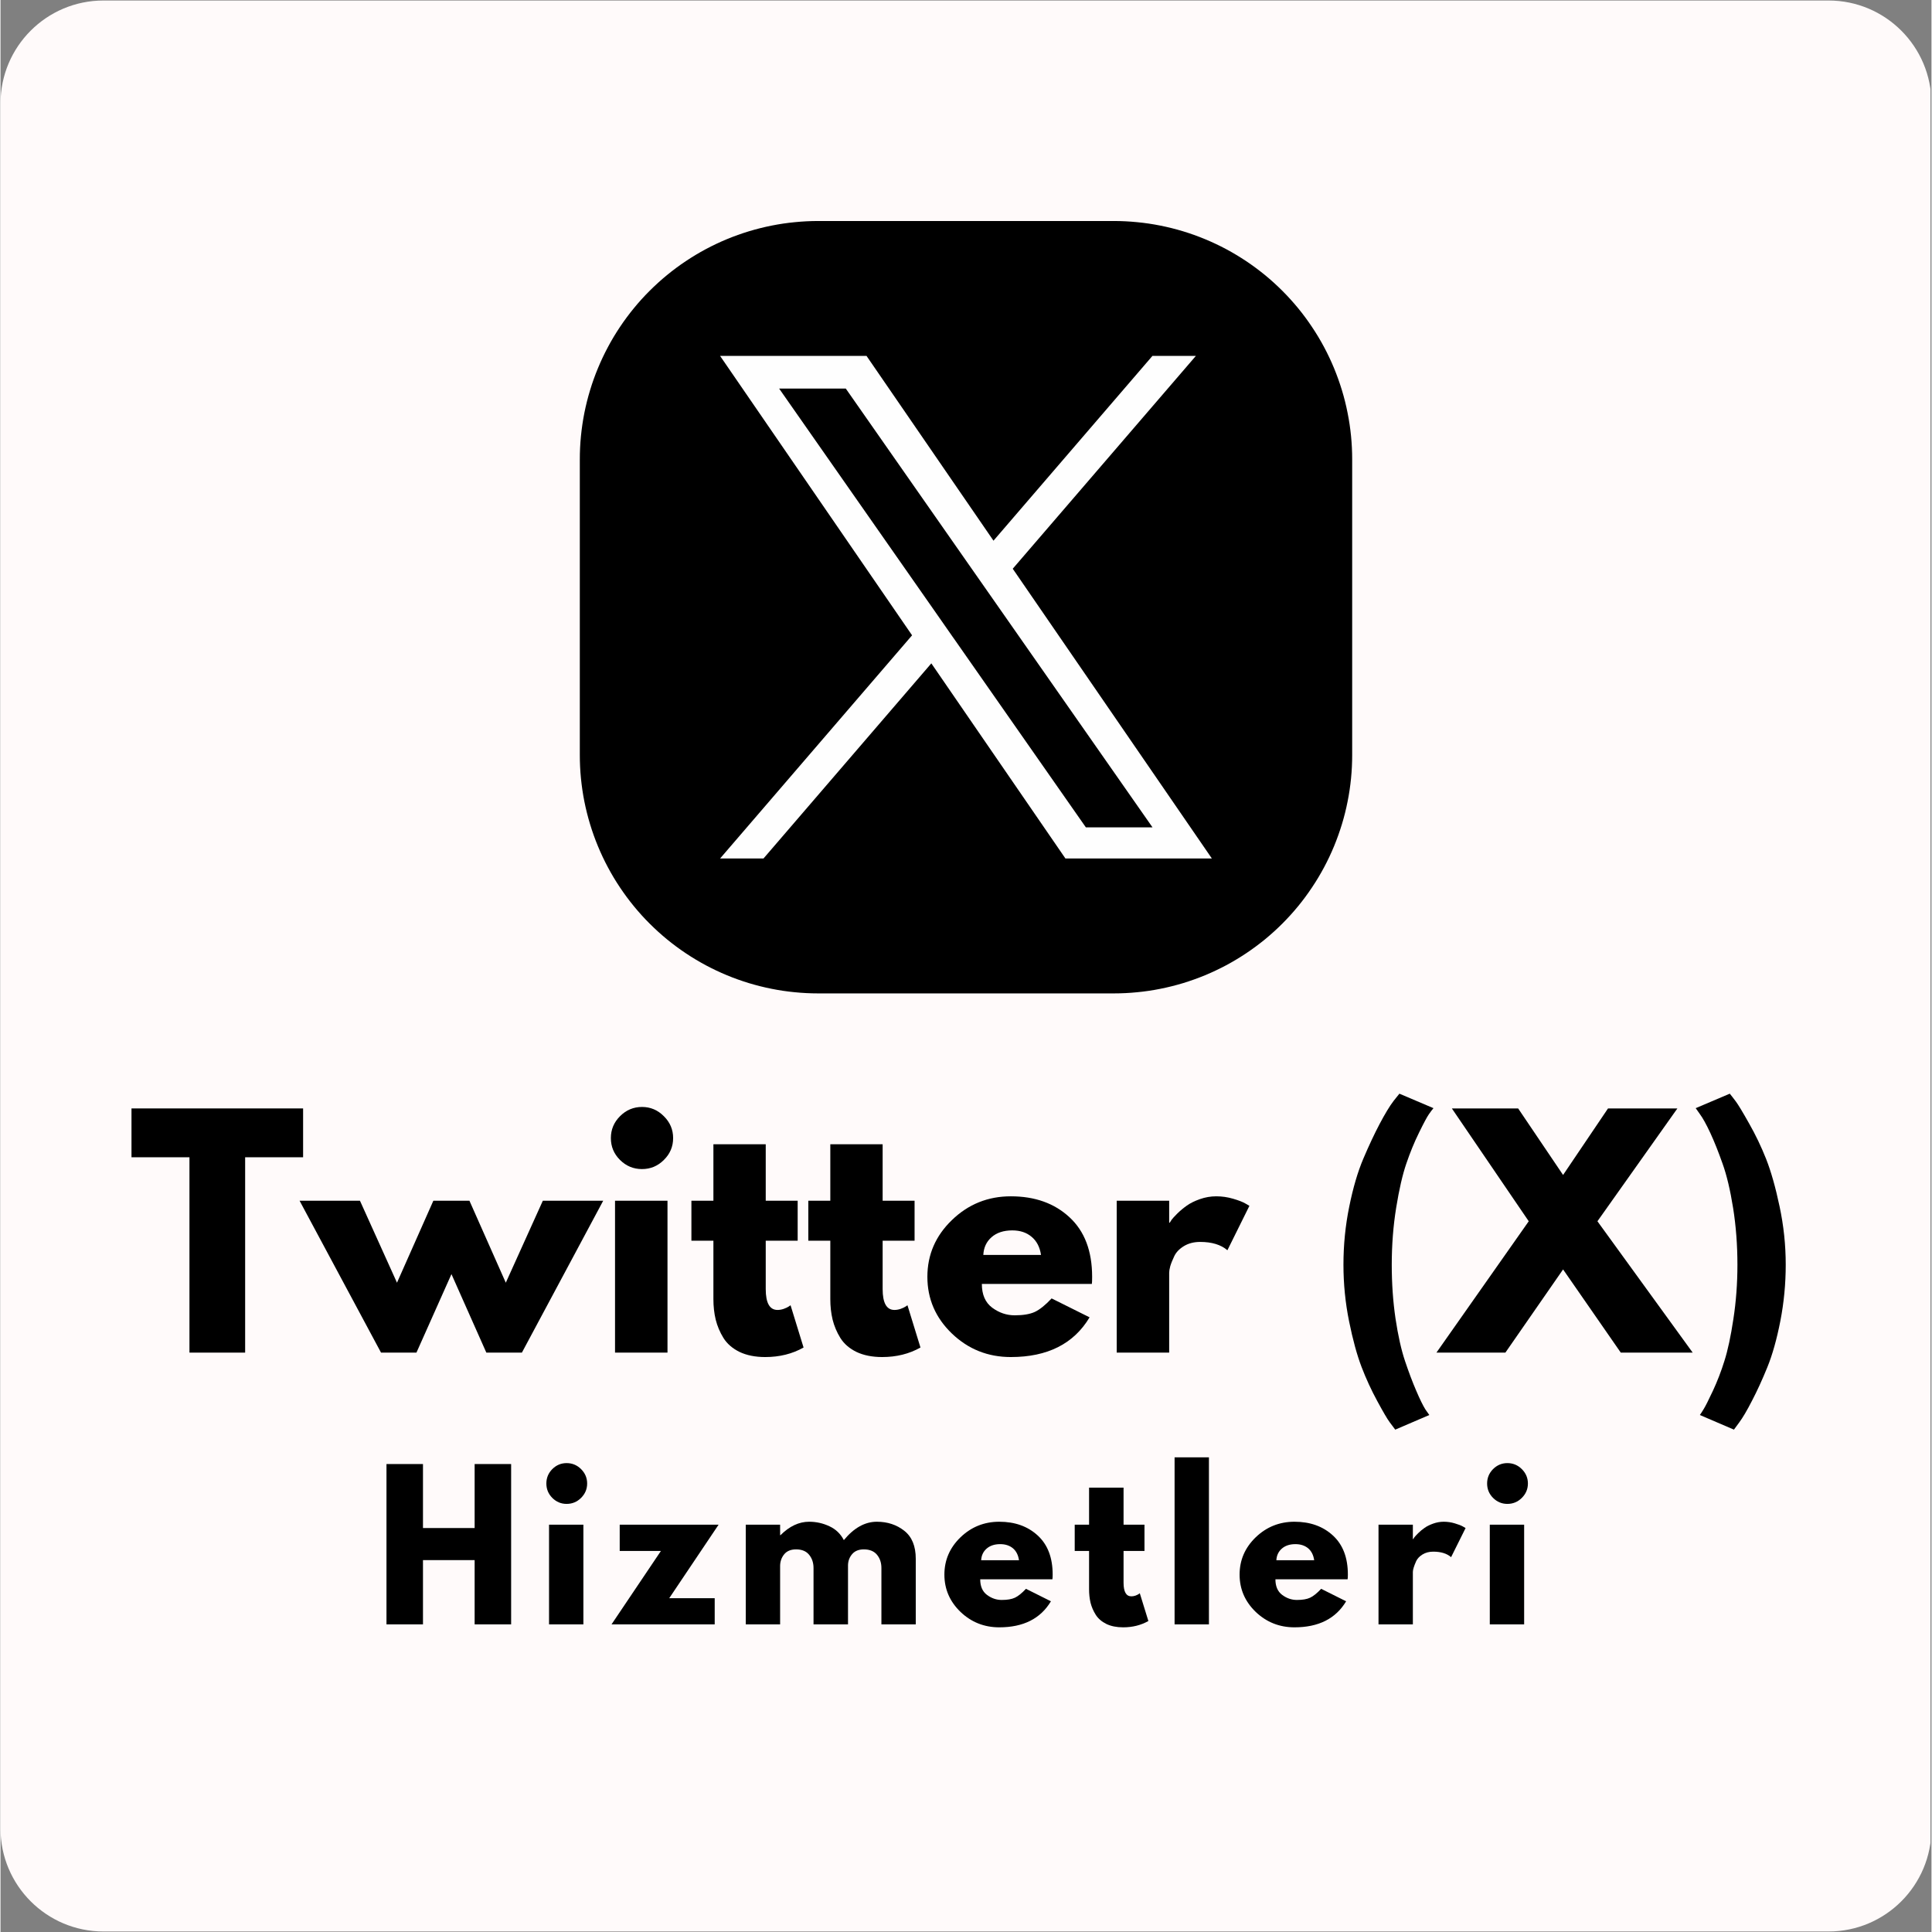 <svg xmlns="http://www.w3.org/2000/svg" xmlns:xlink="http://www.w3.org/1999/xlink" width="300" zoomAndPan="magnify" viewBox="0 0 224.88 225" height="300" preserveAspectRatio="xMidYMid meet" version="1.0"><rect x="0" y="0" width="224.88" height="225" fill="#808080" stroke="none"/><defs><g/><clipPath id="a3ccd871a0"><path d="M 67.465 25.738 L 157.414 25.738 L 157.414 115.691 L 67.465 115.691 Z M 67.465 25.738 " clip-rule="nonzero"/></clipPath><clipPath id="2a5bd49e26"><path d="M 0 0.059 L 224.762 0.059 L 224.762 224.938 L 0 224.938 Z M 0 0.059 " clip-rule="nonzero"/></clipPath><clipPath id="670c3d36a1"><path d="M 11.992 0.059 L 212.887 0.059 C 219.512 0.059 224.879 5.43 224.879 12.055 L 224.879 212.945 C 224.879 219.57 219.512 224.941 212.887 224.941 L 11.992 224.941 C 5.371 224.941 0 219.57 0 212.945 L 0 12.055 C 0 5.43 5.371 0.059 11.992 0.059 Z M 11.992 0.059 " clip-rule="nonzero"/></clipPath><clipPath id="1c41502e7f"><path d="M 67.465 25.738 L 157.414 25.738 L 157.414 115.691 L 67.465 115.691 Z M 67.465 25.738 " clip-rule="nonzero"/></clipPath></defs><g clip-path="url(#a3ccd871a0)"><path fill="#000000" d="M 95.223 25.738 L 129.656 25.738 C 130.566 25.738 131.473 25.785 132.375 25.875 C 133.281 25.961 134.18 26.094 135.07 26.273 C 135.961 26.449 136.844 26.672 137.715 26.934 C 138.582 27.199 139.438 27.504 140.277 27.852 C 141.117 28.199 141.938 28.59 142.742 29.016 C 143.543 29.445 144.32 29.914 145.078 30.418 C 145.832 30.922 146.562 31.465 147.266 32.039 C 147.969 32.617 148.641 33.227 149.285 33.871 C 149.926 34.512 150.535 35.184 151.113 35.887 C 151.691 36.59 152.23 37.32 152.734 38.078 C 153.242 38.832 153.707 39.609 154.137 40.414 C 154.566 41.215 154.953 42.035 155.301 42.875 C 155.648 43.715 155.953 44.57 156.219 45.441 C 156.484 46.309 156.703 47.191 156.879 48.082 C 157.059 48.973 157.191 49.871 157.281 50.777 C 157.371 51.684 157.414 52.59 157.414 53.496 L 157.414 87.934 C 157.414 88.84 157.371 89.746 157.281 90.652 C 157.191 91.559 157.059 92.457 156.879 93.348 C 156.703 94.238 156.484 95.121 156.219 95.988 C 155.953 96.859 155.648 97.715 155.301 98.555 C 154.953 99.395 154.566 100.215 154.137 101.016 C 153.707 101.82 153.242 102.598 152.734 103.352 C 152.23 104.109 151.691 104.84 151.113 105.543 C 150.535 106.246 149.926 106.918 149.285 107.559 C 148.641 108.203 147.969 108.812 147.266 109.391 C 146.562 109.965 145.832 110.508 145.078 111.012 C 144.32 111.516 143.543 111.984 142.742 112.414 C 141.938 112.84 141.117 113.23 140.277 113.578 C 139.438 113.926 138.582 114.23 137.715 114.496 C 136.844 114.758 135.961 114.98 135.07 115.156 C 134.18 115.336 133.281 115.469 132.375 115.555 C 131.473 115.645 130.566 115.691 129.656 115.691 L 95.223 115.691 C 94.312 115.691 93.406 115.645 92.5 115.555 C 91.598 115.469 90.699 115.336 89.805 115.156 C 88.914 114.98 88.035 114.758 87.164 114.496 C 86.293 114.23 85.438 113.926 84.598 113.578 C 83.758 113.23 82.938 112.84 82.137 112.414 C 81.336 111.984 80.555 111.516 79.801 111.012 C 79.043 110.508 78.316 109.965 77.613 109.391 C 76.91 108.812 76.238 108.203 75.594 107.559 C 74.949 106.918 74.34 106.246 73.766 105.543 C 73.188 104.84 72.648 104.109 72.141 103.352 C 71.637 102.598 71.168 101.82 70.742 101.016 C 70.312 100.215 69.926 99.395 69.578 98.555 C 69.23 97.715 68.922 96.859 68.66 95.988 C 68.395 95.121 68.176 94.238 67.996 93.348 C 67.82 92.457 67.688 91.559 67.598 90.652 C 67.508 89.746 67.465 88.84 67.465 87.934 L 67.465 53.496 C 67.465 52.59 67.508 51.684 67.598 50.777 C 67.688 49.871 67.82 48.973 67.996 48.082 C 68.176 47.191 68.395 46.309 68.66 45.441 C 68.922 44.57 69.23 43.715 69.578 42.875 C 69.926 42.035 70.312 41.215 70.742 40.414 C 71.168 39.609 71.637 38.832 72.141 38.078 C 72.648 37.32 73.188 36.59 73.766 35.887 C 74.34 35.184 74.949 34.512 75.594 33.871 C 76.238 33.227 76.91 32.617 77.613 32.039 C 78.316 31.465 79.043 30.922 79.801 30.418 C 80.555 29.914 81.336 29.445 82.137 29.016 C 82.938 28.59 83.758 28.199 84.598 27.852 C 85.438 27.504 86.293 27.199 87.164 26.934 C 88.035 26.672 88.914 26.449 89.805 26.273 C 90.699 26.094 91.598 25.961 92.5 25.875 C 93.406 25.785 94.312 25.738 95.223 25.738 Z M 95.223 25.738 " fill-opacity="1" fill-rule="evenodd"/></g><path fill="#fefefe" d="M 110.965 74.277 L 108.703 71.035 L 90.676 45.25 L 98.438 45.25 L 112.984 66.062 L 115.25 69.301 L 134.16 96.352 L 126.398 96.352 L 110.969 74.277 Z M 117.887 66.23 L 139.211 41.449 L 134.152 41.449 L 115.641 62.969 L 100.855 41.449 L 83.801 41.449 L 106.16 73.988 L 83.801 99.98 L 88.855 99.98 L 108.402 77.254 L 124.02 99.98 L 141.074 99.98 L 117.883 66.234 L 117.887 66.234 Z M 117.887 66.23 " fill-opacity="1" fill-rule="nonzero"/><g clip-path="url(#2a5bd49e26)"><g clip-path="url(#670c3d36a1)"><path fill="#fffafa" d="M 0 0.059 L 224.879 0.059 L 224.879 224.941 L 0 224.941 Z M 0 0.059 " fill-opacity="1" fill-rule="nonzero"/></g></g><g clip-path="url(#1c41502e7f)"><path fill="#000000" d="M 95.223 25.738 L 129.656 25.738 C 130.566 25.738 131.473 25.785 132.375 25.875 C 133.281 25.961 134.18 26.094 135.07 26.273 C 135.961 26.449 136.844 26.672 137.715 26.934 C 138.582 27.199 139.438 27.504 140.277 27.852 C 141.117 28.199 141.938 28.59 142.742 29.016 C 143.543 29.445 144.32 29.914 145.078 30.418 C 145.832 30.922 146.562 31.465 147.266 32.039 C 147.969 32.617 148.641 33.227 149.285 33.871 C 149.926 34.512 150.535 35.184 151.113 35.887 C 151.691 36.59 152.23 37.32 152.734 38.078 C 153.242 38.832 153.707 39.609 154.137 40.414 C 154.566 41.215 154.953 42.035 155.301 42.875 C 155.648 43.715 155.953 44.57 156.219 45.441 C 156.484 46.309 156.703 47.191 156.879 48.082 C 157.059 48.973 157.191 49.871 157.281 50.777 C 157.371 51.684 157.414 52.59 157.414 53.496 L 157.414 87.934 C 157.414 88.84 157.371 89.746 157.281 90.652 C 157.191 91.559 157.059 92.457 156.879 93.348 C 156.703 94.238 156.484 95.121 156.219 95.988 C 155.953 96.859 155.648 97.715 155.301 98.555 C 154.953 99.395 154.566 100.215 154.137 101.016 C 153.707 101.82 153.242 102.598 152.734 103.352 C 152.23 104.109 151.691 104.84 151.113 105.543 C 150.535 106.246 149.926 106.918 149.285 107.559 C 148.641 108.203 147.969 108.812 147.266 109.391 C 146.562 109.965 145.832 110.508 145.078 111.012 C 144.32 111.516 143.543 111.984 142.742 112.414 C 141.938 112.84 141.117 113.23 140.277 113.578 C 139.438 113.926 138.582 114.23 137.715 114.496 C 136.844 114.758 135.961 114.98 135.07 115.156 C 134.18 115.336 133.281 115.469 132.375 115.555 C 131.473 115.645 130.566 115.691 129.656 115.691 L 95.223 115.691 C 94.312 115.691 93.406 115.645 92.5 115.555 C 91.598 115.469 90.699 115.336 89.805 115.156 C 88.914 114.98 88.035 114.758 87.164 114.496 C 86.293 114.23 85.438 113.926 84.598 113.578 C 83.758 113.23 82.938 112.84 82.137 112.414 C 81.336 111.984 80.555 111.516 79.801 111.012 C 79.043 110.508 78.316 109.965 77.613 109.391 C 76.91 108.812 76.238 108.203 75.594 107.559 C 74.949 106.918 74.34 106.246 73.766 105.543 C 73.188 104.84 72.648 104.109 72.141 103.352 C 71.637 102.598 71.168 101.82 70.742 101.016 C 70.312 100.215 69.926 99.395 69.578 98.555 C 69.23 97.715 68.922 96.859 68.66 95.988 C 68.395 95.121 68.176 94.238 67.996 93.348 C 67.82 92.457 67.688 91.559 67.598 90.652 C 67.508 89.746 67.465 88.84 67.465 87.934 L 67.465 53.496 C 67.465 52.59 67.508 51.684 67.598 50.777 C 67.688 49.871 67.82 48.973 67.996 48.082 C 68.176 47.191 68.395 46.309 68.66 45.441 C 68.922 44.57 69.23 43.715 69.578 42.875 C 69.926 42.035 70.312 41.215 70.742 40.414 C 71.168 39.609 71.637 38.832 72.141 38.078 C 72.648 37.32 73.188 36.59 73.766 35.887 C 74.34 35.184 74.949 34.512 75.594 33.871 C 76.238 33.227 76.91 32.617 77.613 32.039 C 78.316 31.465 79.043 30.922 79.801 30.418 C 80.555 29.914 81.336 29.445 82.137 29.016 C 82.938 28.59 83.758 28.199 84.598 27.852 C 85.438 27.504 86.293 27.199 87.164 26.934 C 88.035 26.672 88.914 26.449 89.805 26.273 C 90.699 26.094 91.598 25.961 92.5 25.875 C 93.406 25.785 94.312 25.738 95.223 25.738 Z M 95.223 25.738 " fill-opacity="1" fill-rule="evenodd"/></g><path fill="#fefefe" d="M 110.965 74.277 L 108.703 71.035 L 90.676 45.25 L 98.438 45.25 L 112.984 66.062 L 115.25 69.301 L 134.16 96.352 L 126.398 96.352 L 110.969 74.277 Z M 117.887 66.23 L 139.211 41.449 L 134.152 41.449 L 115.641 62.969 L 100.855 41.449 L 83.801 41.449 L 106.16 73.988 L 83.801 99.98 L 88.855 99.98 L 108.402 77.254 L 124.02 99.98 L 141.074 99.98 L 117.883 66.234 L 117.887 66.234 Z M 117.887 66.23 " fill-opacity="1" fill-rule="nonzero"/><g fill="#000000" fill-opacity="1"><g transform="translate(14.973, 157.525)"><g><path d="M 0.281 -22.75 L 0.281 -28.438 L 20.266 -28.438 L 20.266 -22.75 L 13.516 -22.75 L 13.516 0 L 7.031 0 L 7.031 -22.75 Z M 0.281 -22.75 "/></g></g></g><g fill="#000000" fill-opacity="1"><g transform="translate(35.517, 157.525)"><g><path d="M 12.922 0 L 8.797 0 L -0.688 -17.688 L 6.344 -17.688 L 10.656 -8.141 L 14.891 -17.688 L 19.094 -17.688 L 23.328 -8.141 L 27.641 -17.688 L 34.672 -17.688 L 25.203 0 L 21.062 0 L 17 -9.141 Z M 12.922 0 "/></g></g></g><g fill="#000000" fill-opacity="1"><g transform="translate(69.504, 157.525)"><g><path d="M 2.641 -27.531 C 3.359 -28.25 4.211 -28.609 5.203 -28.609 C 6.191 -28.609 7.039 -28.25 7.75 -27.531 C 8.469 -26.82 8.828 -25.973 8.828 -24.984 C 8.828 -23.992 8.469 -23.145 7.75 -22.438 C 7.039 -21.727 6.191 -21.375 5.203 -21.375 C 4.211 -21.375 3.359 -21.727 2.641 -22.438 C 1.93 -23.145 1.578 -23.992 1.578 -24.984 C 1.578 -25.973 1.93 -26.82 2.641 -27.531 Z M 2.062 -17.688 L 2.062 0 L 8.172 0 L 8.172 -17.688 Z M 2.062 -17.688 "/></g></g></g><g fill="#000000" fill-opacity="1"><g transform="translate(79.914, 157.525)"><g><path d="M 3.109 -17.688 L 3.109 -24.266 L 9.203 -24.266 L 9.203 -17.688 L 12.922 -17.688 L 12.922 -13.031 L 9.203 -13.031 L 9.203 -7.406 C 9.203 -5.781 9.66 -4.969 10.578 -4.969 C 10.805 -4.969 11.047 -5.008 11.297 -5.094 C 11.555 -5.188 11.754 -5.281 11.891 -5.375 L 12.094 -5.516 L 13.609 -0.594 C 12.305 0.145 10.816 0.516 9.141 0.516 C 7.984 0.516 6.988 0.316 6.156 -0.078 C 5.332 -0.484 4.707 -1.023 4.281 -1.703 C 3.863 -2.379 3.562 -3.094 3.375 -3.844 C 3.195 -4.594 3.109 -5.391 3.109 -6.234 L 3.109 -13.031 L 0.547 -13.031 L 0.547 -17.688 Z M 3.109 -17.688 "/></g></g></g><g fill="#000000" fill-opacity="1"><g transform="translate(93.529, 157.525)"><g><path d="M 3.109 -17.688 L 3.109 -24.266 L 9.203 -24.266 L 9.203 -17.688 L 12.922 -17.688 L 12.922 -13.031 L 9.203 -13.031 L 9.203 -7.406 C 9.203 -5.781 9.66 -4.969 10.578 -4.969 C 10.805 -4.969 11.047 -5.008 11.297 -5.094 C 11.555 -5.188 11.754 -5.281 11.891 -5.375 L 12.094 -5.516 L 13.609 -0.594 C 12.305 0.145 10.816 0.516 9.141 0.516 C 7.984 0.516 6.988 0.316 6.156 -0.078 C 5.332 -0.484 4.707 -1.023 4.281 -1.703 C 3.863 -2.379 3.562 -3.094 3.375 -3.844 C 3.195 -4.594 3.109 -5.391 3.109 -6.234 L 3.109 -13.031 L 0.547 -13.031 L 0.547 -17.688 Z M 3.109 -17.688 "/></g></g></g><g fill="#000000" fill-opacity="1"><g transform="translate(107.145, 157.525)"><g><path d="M 19.953 -8 L 7.141 -8 C 7.141 -6.758 7.539 -5.836 8.344 -5.234 C 9.145 -4.641 10.02 -4.344 10.969 -4.344 C 11.945 -4.344 12.723 -4.473 13.297 -4.734 C 13.879 -5.004 14.535 -5.531 15.266 -6.312 L 19.688 -4.109 C 17.844 -1.023 14.785 0.516 10.516 0.516 C 7.848 0.516 5.562 -0.395 3.656 -2.219 C 1.75 -4.051 0.797 -6.254 0.797 -8.828 C 0.797 -11.398 1.75 -13.602 3.656 -15.438 C 5.562 -17.281 7.848 -18.203 10.516 -18.203 C 13.316 -18.203 15.594 -17.391 17.344 -15.766 C 19.102 -14.148 19.984 -11.836 19.984 -8.828 C 19.984 -8.41 19.973 -8.133 19.953 -8 Z M 7.312 -11.375 L 14.031 -11.375 C 13.895 -12.289 13.531 -12.992 12.938 -13.484 C 12.352 -13.984 11.602 -14.234 10.688 -14.234 C 9.676 -14.234 8.867 -13.969 8.266 -13.438 C 7.672 -12.914 7.352 -12.227 7.312 -11.375 Z M 7.312 -11.375 "/></g></g></g><g fill="#000000" fill-opacity="1"><g transform="translate(127.93, 157.525)"><g><path d="M 2.062 0 L 2.062 -17.688 L 8.172 -17.688 L 8.172 -15.125 L 8.234 -15.125 C 8.285 -15.219 8.359 -15.332 8.453 -15.469 C 8.555 -15.613 8.781 -15.859 9.125 -16.203 C 9.477 -16.547 9.848 -16.852 10.234 -17.125 C 10.629 -17.406 11.133 -17.656 11.75 -17.875 C 12.375 -18.094 13.008 -18.203 13.656 -18.203 C 14.32 -18.203 14.973 -18.109 15.609 -17.922 C 16.254 -17.734 16.727 -17.551 17.031 -17.375 L 17.516 -17.094 L 14.953 -11.922 C 14.203 -12.566 13.145 -12.891 11.781 -12.891 C 11.051 -12.891 10.422 -12.727 9.891 -12.406 C 9.359 -12.082 8.984 -11.691 8.766 -11.234 C 8.547 -10.773 8.391 -10.383 8.297 -10.062 C 8.211 -9.738 8.172 -9.488 8.172 -9.312 L 8.172 0 Z M 2.062 0 "/></g></g></g><g fill="#000000" fill-opacity="1"><g transform="translate(145.096, 157.525)"><g/></g></g><g fill="#000000" fill-opacity="1"><g transform="translate(154.507, 157.525)"><g><path d="M 11.891 7.266 L 7.922 8.969 C 7.766 8.758 7.547 8.469 7.266 8.094 C 6.992 7.727 6.516 6.91 5.828 5.641 C 5.141 4.379 4.531 3.055 4 1.672 C 3.469 0.285 2.984 -1.484 2.547 -3.641 C 2.109 -5.805 1.891 -8.004 1.891 -10.234 C 1.891 -12.535 2.113 -14.785 2.562 -16.984 C 3.008 -19.191 3.555 -21.055 4.203 -22.578 C 4.848 -24.098 5.484 -25.453 6.109 -26.641 C 6.742 -27.836 7.281 -28.723 7.719 -29.297 L 8.406 -30.156 L 12.375 -28.469 C 12.238 -28.312 12.062 -28.078 11.844 -27.766 C 11.625 -27.453 11.238 -26.734 10.688 -25.609 C 10.133 -24.484 9.641 -23.273 9.203 -21.984 C 8.766 -20.703 8.375 -19 8.031 -16.875 C 7.688 -14.75 7.516 -12.535 7.516 -10.234 C 7.516 -8.055 7.66 -5.969 7.953 -3.969 C 8.254 -1.969 8.625 -0.316 9.062 0.984 C 9.5 2.285 9.93 3.43 10.359 4.422 C 10.785 5.422 11.145 6.156 11.438 6.625 Z M 11.891 7.266 "/></g></g></g><g fill="#000000" fill-opacity="1"><g transform="translate(168.398, 157.525)"><g><path d="M 28.672 0 L 20.297 0 L 13.578 -9.688 L 6.859 0 L -1.172 0 L 9.578 -15.297 L 0.625 -28.438 L 8.344 -28.438 L 13.578 -20.688 L 18.812 -28.438 L 26.891 -28.438 L 17.578 -15.297 Z M 28.672 0 "/></g></g></g><g fill="#000000" fill-opacity="1"><g transform="translate(195.905, 157.525)"><g><path d="M 5.969 8.969 L 2 7.266 C 2.113 7.109 2.266 6.875 2.453 6.562 C 2.648 6.25 3.004 5.547 3.516 4.453 C 4.023 3.367 4.473 2.207 4.859 0.969 C 5.254 -0.27 5.602 -1.898 5.906 -3.922 C 6.219 -5.953 6.375 -8.055 6.375 -10.234 C 6.375 -12.535 6.207 -14.734 5.875 -16.828 C 5.539 -18.93 5.129 -20.66 4.641 -22.016 C 4.16 -23.379 3.688 -24.566 3.219 -25.578 C 2.75 -26.586 2.344 -27.32 2 -27.781 L 1.516 -28.469 L 5.484 -30.156 C 5.66 -29.945 5.895 -29.645 6.188 -29.25 C 6.477 -28.863 6.992 -28.008 7.734 -26.688 C 8.484 -25.375 9.145 -23.992 9.719 -22.547 C 10.289 -21.098 10.812 -19.258 11.281 -17.031 C 11.758 -14.801 12 -12.535 12 -10.234 C 12 -8.004 11.789 -5.82 11.375 -3.688 C 10.957 -1.551 10.453 0.242 9.859 1.703 C 9.266 3.16 8.672 4.457 8.078 5.594 C 7.492 6.738 6.992 7.586 6.578 8.141 Z M 5.969 8.969 "/></g></g></g><g fill="#000000" fill-opacity="1"><g transform="translate(43.591, 189.174)"><g><path d="M 5.609 -7.484 L 5.609 0 L 1.359 0 L 1.359 -18.672 L 5.609 -18.672 L 5.609 -11.219 L 11.625 -11.219 L 11.625 -18.672 L 15.875 -18.672 L 15.875 0 L 11.625 0 L 11.625 -7.484 Z M 5.609 -7.484 "/></g></g></g><g fill="#000000" fill-opacity="1"><g transform="translate(62.522, 189.174)"><g><path d="M 1.734 -18.078 C 2.203 -18.547 2.758 -18.781 3.406 -18.781 C 4.062 -18.781 4.625 -18.547 5.094 -18.078 C 5.562 -17.609 5.797 -17.051 5.797 -16.406 C 5.797 -15.758 5.562 -15.203 5.094 -14.734 C 4.625 -14.266 4.062 -14.031 3.406 -14.031 C 2.758 -14.031 2.203 -14.266 1.734 -14.734 C 1.273 -15.203 1.047 -15.758 1.047 -16.406 C 1.047 -17.051 1.273 -17.609 1.734 -18.078 Z M 1.359 -11.609 L 1.359 0 L 5.359 0 L 5.359 -11.609 Z M 1.359 -11.609 "/></g></g></g><g fill="#000000" fill-opacity="1"><g transform="translate(71.049, 189.174)"><g><path d="M 12.578 -11.609 L 6.828 -3.047 L 12.125 -3.047 L 12.125 0 L 0.109 0 L 5.859 -8.547 L 1.062 -8.547 L 1.062 -11.609 Z M 12.578 -11.609 "/></g></g></g><g fill="#000000" fill-opacity="1"><g transform="translate(85.433, 189.174)"><g><path d="M 1.359 0 L 1.359 -11.609 L 5.359 -11.609 L 5.359 -10.391 L 5.406 -10.391 C 6.445 -11.43 7.555 -11.953 8.734 -11.953 C 9.578 -11.953 10.367 -11.773 11.109 -11.422 C 11.848 -11.078 12.406 -10.539 12.781 -9.812 C 13.957 -11.238 15.238 -11.953 16.625 -11.953 C 17.863 -11.953 18.926 -11.602 19.812 -10.906 C 20.707 -10.207 21.156 -9.117 21.156 -7.641 L 21.156 0 L 17.156 0 L 17.156 -6.562 C 17.156 -7.176 16.984 -7.691 16.641 -8.109 C 16.297 -8.523 15.785 -8.734 15.109 -8.734 C 14.523 -8.734 14.078 -8.555 13.766 -8.203 C 13.453 -7.848 13.285 -7.422 13.266 -6.922 L 13.266 0 L 9.25 0 L 9.25 -6.562 C 9.25 -7.176 9.078 -7.691 8.734 -8.109 C 8.398 -8.523 7.895 -8.734 7.219 -8.734 C 6.602 -8.734 6.141 -8.539 5.828 -8.156 C 5.516 -7.77 5.359 -7.312 5.359 -6.781 L 5.359 0 Z M 1.359 0 "/></g></g></g><g fill="#000000" fill-opacity="1"><g transform="translate(109.408, 189.174)"><g><path d="M 13.094 -5.25 L 4.688 -5.25 C 4.688 -4.438 4.945 -3.832 5.469 -3.438 C 6 -3.039 6.57 -2.844 7.188 -2.844 C 7.844 -2.844 8.359 -2.93 8.734 -3.109 C 9.109 -3.285 9.535 -3.629 10.016 -4.141 L 12.922 -2.688 C 11.711 -0.664 9.707 0.344 6.906 0.344 C 5.156 0.344 3.648 -0.254 2.391 -1.453 C 1.141 -2.66 0.516 -4.109 0.516 -5.797 C 0.516 -7.484 1.141 -8.93 2.391 -10.141 C 3.648 -11.348 5.156 -11.953 6.906 -11.953 C 8.738 -11.953 10.234 -11.414 11.391 -10.344 C 12.547 -9.281 13.125 -7.766 13.125 -5.797 C 13.125 -5.523 13.113 -5.344 13.094 -5.25 Z M 4.797 -7.469 L 9.203 -7.469 C 9.117 -8.07 8.883 -8.535 8.5 -8.859 C 8.113 -9.18 7.617 -9.344 7.016 -9.344 C 6.348 -9.344 5.816 -9.164 5.422 -8.812 C 5.035 -8.469 4.828 -8.02 4.797 -7.469 Z M 4.797 -7.469 "/></g></g></g><g fill="#000000" fill-opacity="1"><g transform="translate(124.742, 189.174)"><g><path d="M 2.031 -11.609 L 2.031 -15.922 L 6.047 -15.922 L 6.047 -11.609 L 8.484 -11.609 L 8.484 -8.547 L 6.047 -8.547 L 6.047 -4.859 C 6.047 -3.797 6.348 -3.266 6.953 -3.266 C 7.098 -3.266 7.254 -3.289 7.422 -3.344 C 7.586 -3.406 7.719 -3.469 7.812 -3.531 L 7.938 -3.625 L 8.938 -0.391 C 8.07 0.098 7.094 0.344 6 0.344 C 5.238 0.344 4.586 0.211 4.047 -0.047 C 3.504 -0.316 3.094 -0.672 2.812 -1.109 C 2.531 -1.555 2.328 -2.023 2.203 -2.516 C 2.086 -3.016 2.031 -3.539 2.031 -4.094 L 2.031 -8.547 L 0.359 -8.547 L 0.359 -11.609 Z M 2.031 -11.609 "/></g></g></g><g fill="#000000" fill-opacity="1"><g transform="translate(135.373, 189.174)"><g><path d="M 1.359 0 L 1.359 -19.453 L 5.359 -19.453 L 5.359 0 Z M 1.359 0 "/></g></g></g><g fill="#000000" fill-opacity="1"><g transform="translate(143.787, 189.174)"><g><path d="M 13.094 -5.25 L 4.688 -5.25 C 4.688 -4.438 4.945 -3.832 5.469 -3.438 C 6 -3.039 6.57 -2.844 7.188 -2.844 C 7.844 -2.844 8.359 -2.93 8.734 -3.109 C 9.109 -3.285 9.535 -3.629 10.016 -4.141 L 12.922 -2.688 C 11.711 -0.664 9.707 0.344 6.906 0.344 C 5.156 0.344 3.648 -0.254 2.391 -1.453 C 1.141 -2.66 0.516 -4.109 0.516 -5.797 C 0.516 -7.484 1.141 -8.93 2.391 -10.141 C 3.648 -11.348 5.156 -11.953 6.906 -11.953 C 8.738 -11.953 10.234 -11.414 11.391 -10.344 C 12.547 -9.281 13.125 -7.766 13.125 -5.797 C 13.125 -5.523 13.113 -5.344 13.094 -5.25 Z M 4.797 -7.469 L 9.203 -7.469 C 9.117 -8.07 8.883 -8.535 8.5 -8.859 C 8.113 -9.18 7.617 -9.344 7.016 -9.344 C 6.348 -9.344 5.816 -9.164 5.422 -8.812 C 5.035 -8.469 4.828 -8.02 4.797 -7.469 Z M 4.797 -7.469 "/></g></g></g><g fill="#000000" fill-opacity="1"><g transform="translate(159.122, 189.174)"><g><path d="M 1.359 0 L 1.359 -11.609 L 5.359 -11.609 L 5.359 -9.938 L 5.406 -9.938 C 5.438 -9.988 5.484 -10.062 5.547 -10.156 C 5.617 -10.25 5.766 -10.406 5.984 -10.625 C 6.211 -10.852 6.457 -11.055 6.719 -11.234 C 6.977 -11.422 7.312 -11.586 7.719 -11.734 C 8.125 -11.879 8.535 -11.953 8.953 -11.953 C 9.391 -11.953 9.816 -11.891 10.234 -11.766 C 10.66 -11.641 10.973 -11.52 11.172 -11.406 L 11.5 -11.219 L 9.812 -7.828 C 9.32 -8.254 8.629 -8.469 7.734 -8.469 C 7.254 -8.469 6.836 -8.359 6.484 -8.141 C 6.141 -7.93 5.895 -7.676 5.75 -7.375 C 5.613 -7.07 5.516 -6.816 5.453 -6.609 C 5.391 -6.398 5.359 -6.234 5.359 -6.109 L 5.359 0 Z M 1.359 0 "/></g></g></g><g fill="#000000" fill-opacity="1"><g transform="translate(172.082, 189.174)"><g><path d="M 1.734 -18.078 C 2.203 -18.547 2.758 -18.781 3.406 -18.781 C 4.062 -18.781 4.625 -18.547 5.094 -18.078 C 5.562 -17.609 5.797 -17.051 5.797 -16.406 C 5.797 -15.758 5.562 -15.203 5.094 -14.734 C 4.625 -14.266 4.062 -14.031 3.406 -14.031 C 2.758 -14.031 2.203 -14.266 1.734 -14.734 C 1.273 -15.203 1.047 -15.758 1.047 -16.406 C 1.047 -17.051 1.273 -17.609 1.734 -18.078 Z M 1.359 -11.609 L 1.359 0 L 5.359 0 L 5.359 -11.609 Z M 1.359 -11.609 "/></g></g></g></svg>